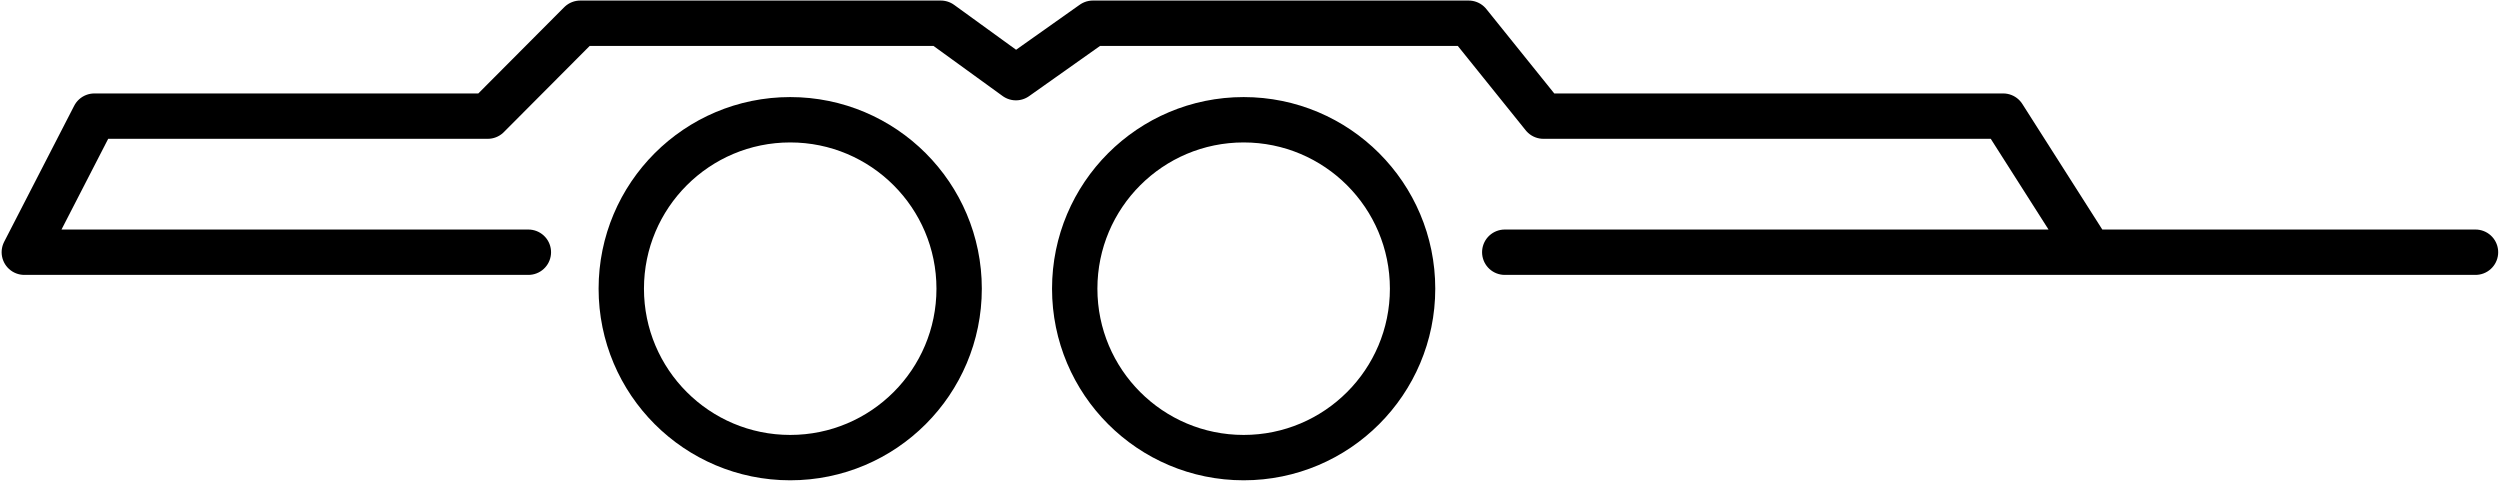 <svg xmlns="http://www.w3.org/2000/svg" viewBox="0 0 137.78 26.49"><path fill="none" stroke="#000" stroke-width="2.5" stroke-miterlimit="10" d="M82.93 13.9h53.5M114.96 13.56L110.4 6.4H85.06l-4.12-5.12H60.23l-4.24 3-4.14-3H31.98l-5.1 5.12H5.2l-3.86 7.5h27.78" stroke-linecap="round" stroke-linejoin="round"/><circle cx="43.55" cy="15.91" r="9.31" fill="none" stroke="#000" stroke-miterlimit="10"/><circle cx="43.55" cy="15.91" r="9.31" fill="none" stroke="#000" stroke-width="2.5" stroke-miterlimit="10"/><circle cx="68.54" cy="15.91" r="9.31" fill="none" stroke="#000" stroke-miterlimit="10"/><circle cx="68.54" cy="15.91" r="9.31" fill="none" stroke="#000" stroke-width="2.5" stroke-miterlimit="10"/></svg>